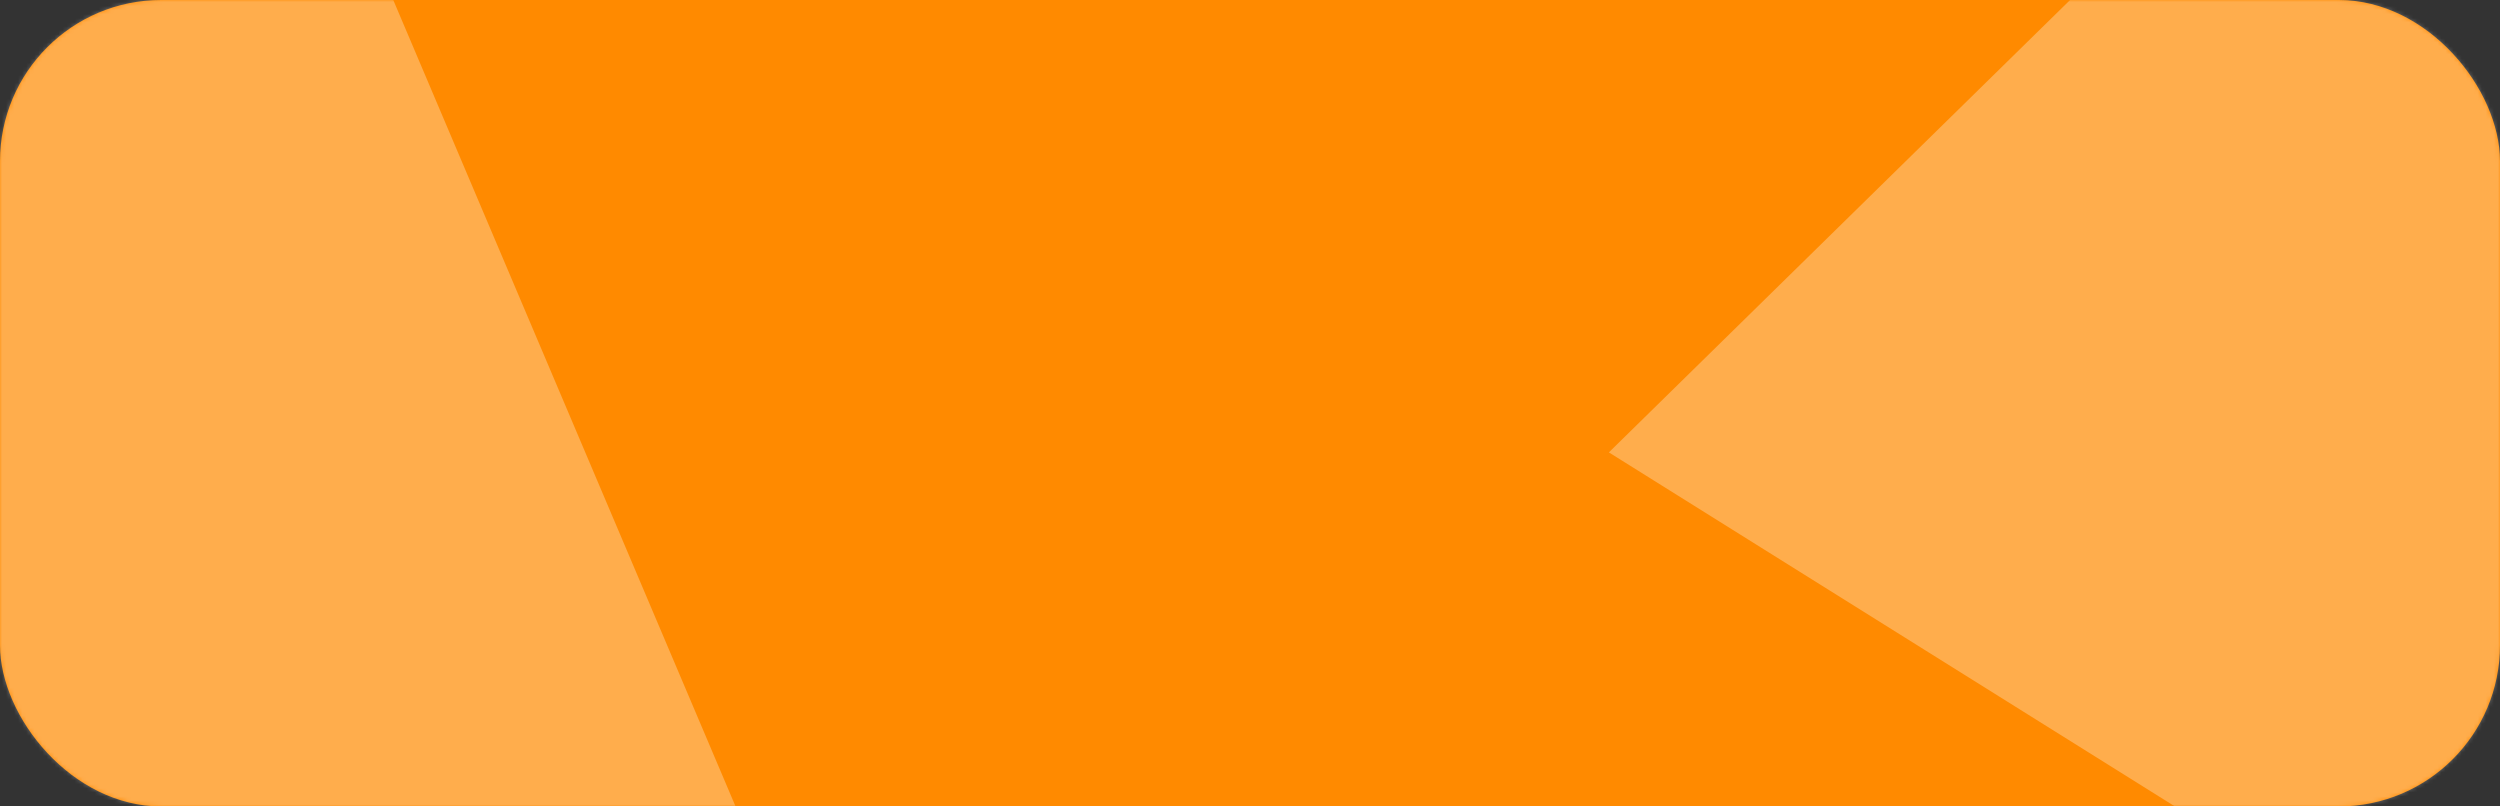 <?xml version="1.0" encoding="UTF-8"?> <svg xmlns="http://www.w3.org/2000/svg" width="620" height="200" viewBox="0 0 620 200" fill="none"><rect x="0" y="0" width="620" height="200" fill="#333333" stroke="none"/> <rect width="620" height="200" rx="40" fill="#FF8A00"></rect> <mask id="mask0_1125_67" style="mask-type:alpha" maskUnits="userSpaceOnUse" x="0" y="0" width="620" height="200"> <rect width="620" height="200" rx="40" fill="#FF8A00"></rect> </mask> <g mask="url(#mask0_1125_67)"> <path d="M1004.22 161.255L604.11 -89L399 112.193L945.942 454.285L1004.22 161.255Z" fill="white" fill-opacity="0.3"></path> <path d="M30.037 -159L-670 189.725L-457.876 689.474L242.161 340.749L30.037 -159Z" fill="white" fill-opacity="0.3"></path> </g> </svg> 
